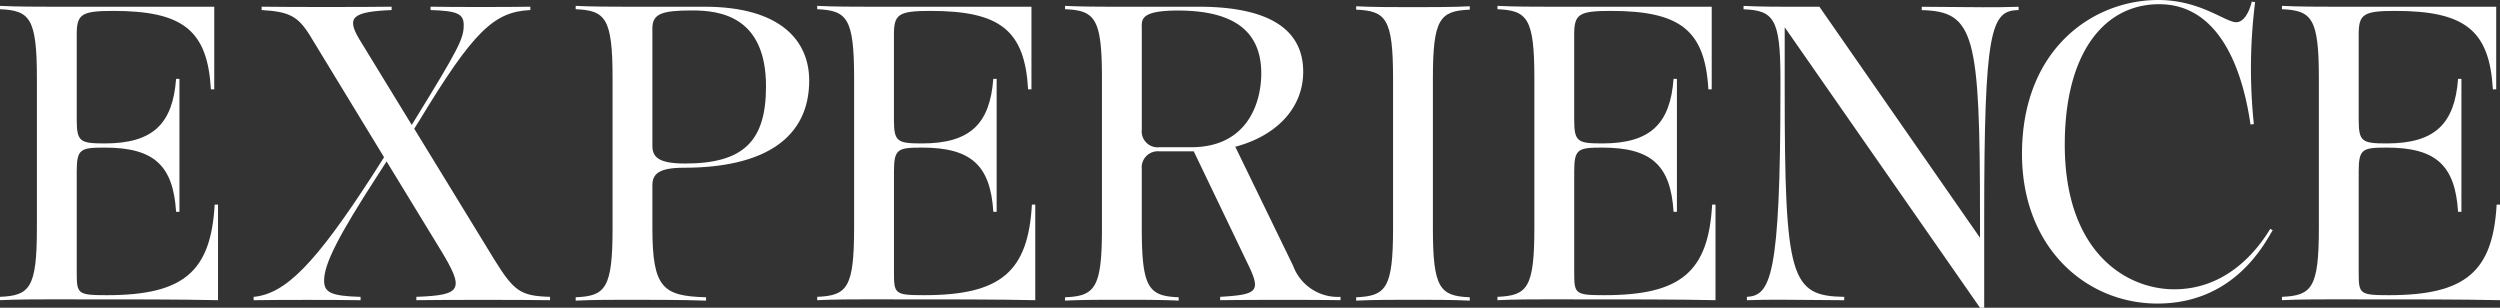 <svg xmlns="http://www.w3.org/2000/svg" width="233.739" height="28.773" viewBox="0 0 233.739 28.773">
  <rect x="0" y="0" width="233.739" height="28.773" fill="#333333" stroke="none"/>
  <g id="グループ_124" data-name="グループ 124" transform="translate(-103.028 -380.335)">
    <path id="パス_366" data-name="パス 366" d="M106.478,401.66V387.626c0-5.605-.667-6.311-3.45-6.429v-.313c1.529.079,3.724.079,4.586.079h15.445v7.722h-.313c-.314-5.528-2.627-7.331-9.134-7.331-2.979,0-3.41.314-3.41,2.2v7.957c0,2.078.313,2.234,2.626,2.234,4.508,0,6.35-1.842,6.664-6.036h.313v12.426h-.313c-.275-4.312-2.038-6-6.664-6-2.274,0-2.626.117-2.626,2.234v9.447c0,2,.078,2.117,2.822,2.117,7.173,0,9.722-2.2,10.074-8.467h.314V408.4c-3.881-.078-7.37-.078-15.8-.078-.862,0-3.057,0-4.586.078v-.313C105.811,407.971,106.478,407.266,106.478,401.66Z" fill="#fff"/>
    <path id="パス_367" data-name="パス 367" d="M144.15,403.581l-4.978-8.154-.784,1.216c-3.763,5.8-5.057,8.388-5.057,9.917,0,1.136.667,1.451,3.41,1.529v.313c-2.391-.039-7.565-.039-10,0v-.313c2.98-.275,5.763-3.1,11.094-11.329l1.1-1.725L132.155,383.9c-1.215-2.038-2-2.469-4.665-2.626v-.313c2.548.039,9.8.039,12.152,0v.313c-3.645.157-4.233.666-3.058,2.665l4.94,8.076.313-.51c4.077-6.624,4.547-7.566,4.547-8.819,0-1.059-.588-1.334-3.1-1.412v-.313c2.038.039,7.291.039,9.329,0v.313c-3.41.157-5.331,2-10.388,10.349l-.47.744,7.487,12.231c1.842,2.979,2.47,3.411,5.213,3.489v.313c-2.626-.039-9.8-.039-12.5,0v-.313C146.267,407.932,146.5,407.422,144.15,403.581Z" fill="#fff"/>
    <path id="パス_368" data-name="パス 368" d="M160.3,401.7V387.626c0-5.605-.666-6.311-3.449-6.429v-.313c1.528.079,3.724.079,4.586.079h7.448c7.213,0,9.8,3.253,9.8,6.9,0,5.41-4.234,8.155-11.721,8.155-2.352,0-2.94.588-2.94,1.645V401.7c0,5.606,1.019,6.312,5.017,6.429v.313c-2.194-.078-5.409-.078-6.663-.078h-.941c-.862,0-3.058,0-4.586.078v-.313C159.636,408.011,160.3,407.3,160.3,401.7Zm6.781-6.076c5.489,0,7.566-2.116,7.566-7.213,0-6.585-4.351-7.1-6.9-7.1-2.861,0-3.724.314-3.724,1.686v10.976C164.026,395.035,164.614,395.623,167.083,395.623Z" fill="#fff"/>
    <path id="パス_369" data-name="パス 369" d="M182.883,401.66V387.626c0-5.605-.667-6.311-3.45-6.429v-.313c1.529.079,3.724.079,4.587.079h15.444v7.722h-.313c-.314-5.528-2.627-7.331-9.134-7.331-2.979,0-3.41.314-3.41,2.2v7.957c0,2.078.313,2.234,2.626,2.234,4.508,0,6.35-1.842,6.664-6.036h.313v12.426H195.9c-.274-4.312-2.038-6-6.664-6-2.274,0-2.626.117-2.626,2.234v9.447c0,2,.078,2.117,2.822,2.117,7.174,0,9.722-2.2,10.074-8.467h.314V408.4c-3.881-.078-7.37-.078-15.8-.078-.863,0-3.058,0-4.587.078v-.313C182.216,407.971,182.883,407.266,182.883,401.66Z" fill="#fff"/>
    <path id="パス_370" data-name="パス 370" d="M206.055,401.7V387.626c0-5.605-.666-6.311-3.45-6.429v-.313c1.529.079,3.725.079,4.587.079h7.879c7.684,0,9.8,2.861,9.8,6.075,0,3.411-2.509,6-6.35,7.018l5.41,11.132a4.453,4.453,0,0,0,4.429,2.9v.313c-2.039-.039-8.349-.039-11.251,0v-.313c3.371-.2,3.8-.471,2.745-2.744l-5.214-10.859h-3.215a1.505,1.505,0,0,0-1.646,1.647V401.7c0,5.606.666,6.312,3.45,6.429v.313c-1.529-.078-3.724-.078-4.587-.078h-1.45c-.862,0-3.058,0-4.587.078v-.313C205.389,408.011,206.055,407.3,206.055,401.7Zm5.37-7.6h2.98c5.252,0,6.546-4.156,6.546-6.9,0-4.194-2.9-5.88-7.8-5.88-3.606,0-3.371.9-3.371,1.686v9.447A1.488,1.488,0,0,0,211.425,394.1Z" fill="#fff"/>
    <path id="パス_371" data-name="パス 371" d="M233.273,401.7V387.666c0-5.6-.667-6.312-3.45-6.429v-.314c1.53.079,3.725.079,4.587.079h1.45c.863,0,3.058,0,4.586-.079v.314c-2.783.117-3.449.824-3.449,6.429V401.7c0,5.606.666,6.312,3.449,6.429v.313c-1.528-.078-3.723-.078-4.586-.078h-1.45c-.862,0-3.057,0-4.587.078v-.313C232.606,408.011,233.273,407.3,233.273,401.7Z" fill="#fff"/>
    <path id="パス_372" data-name="パス 372" d="M246.484,401.66V387.626c0-5.605-.666-6.311-3.449-6.429v-.313c1.528.079,3.724.079,4.586.079h15.445v7.722h-.313c-.315-5.528-2.627-7.331-9.134-7.331-2.979,0-3.41.314-3.41,2.2v7.957c0,2.078.313,2.234,2.626,2.234,4.508,0,6.351-1.842,6.664-6.036h.313v12.426H259.5c-.274-4.312-2.038-6-6.664-6-2.273,0-2.626.117-2.626,2.234v9.447c0,2,.078,2.117,2.822,2.117,7.173,0,9.722-2.2,10.074-8.467h.314V408.4c-3.881-.078-7.37-.078-15.8-.078-.862,0-3.058,0-4.586.078v-.313C245.818,407.971,246.484,407.266,246.484,401.66Z" fill="#fff"/>
    <path id="パス_373" data-name="パス 373" d="M269.889,382.883v5.763c0,17.757.548,19.365,5.566,19.443v.313c-6-.039-6.586-.078-9.1,0v-.313c2.2-.118,3.136-1.843,3.136-19.4v-1.059c0-5.605-.666-6.311-3.449-6.429v-.313c1.528.079,3.724.079,4.586.079h2.509l15.013,21.6v-1.843c0-17.169-.509-19.325-5.448-19.443v-.313c5.84.039,6.429.078,9.055,0v.313c-2.587,0-3.215,1.842-3.215,19.4v8.428h-.392Z" fill="#fff"/>
    <path id="パス_374" data-name="パス 374" d="M292.076,394.722c0-9.8,6.625-14.387,12.74-14.387,3.92,0,6.273,2.078,7.291,2.078.706,0,1.216-.941,1.451-1.921l.314.039a49.645,49.645,0,0,0-.118,11.407l-.314.04c-.587-4.078-2.43-11.25-8.545-11.25-5.1,0-8.82,4.507-8.82,13.131,0,10.075,5.762,13.524,10.231,13.524,4.508,0,7.409-3.058,8.977-5.645l.235.118c-.745,1.215-3.567,6.86-10.78,6.86C298.074,408.716,292.076,403.5,292.076,394.722Z" fill="#fff"/>
    <path id="パス_375" data-name="パス 375" d="M319.832,401.66V387.626c0-5.605-.667-6.311-3.45-6.429v-.313c1.529.079,3.724.079,4.587.079h15.444v7.722H336.1c-.314-5.528-2.626-7.331-9.134-7.331-2.979,0-3.41.314-3.41,2.2v7.957c0,2.078.313,2.234,2.626,2.234,4.508,0,6.35-1.842,6.665-6.036h.313v12.426h-.313c-.275-4.312-2.039-6-6.665-6-2.274,0-2.626.117-2.626,2.234v9.447c0,2,.078,2.117,2.822,2.117,7.174,0,9.722-2.2,10.075-8.467h.314V408.4c-3.881-.078-7.371-.078-15.8-.078-.863,0-3.058,0-4.587.078v-.313C319.165,407.971,319.832,407.266,319.832,401.66Z" fill="#fff"/>
  </g>
</svg>

